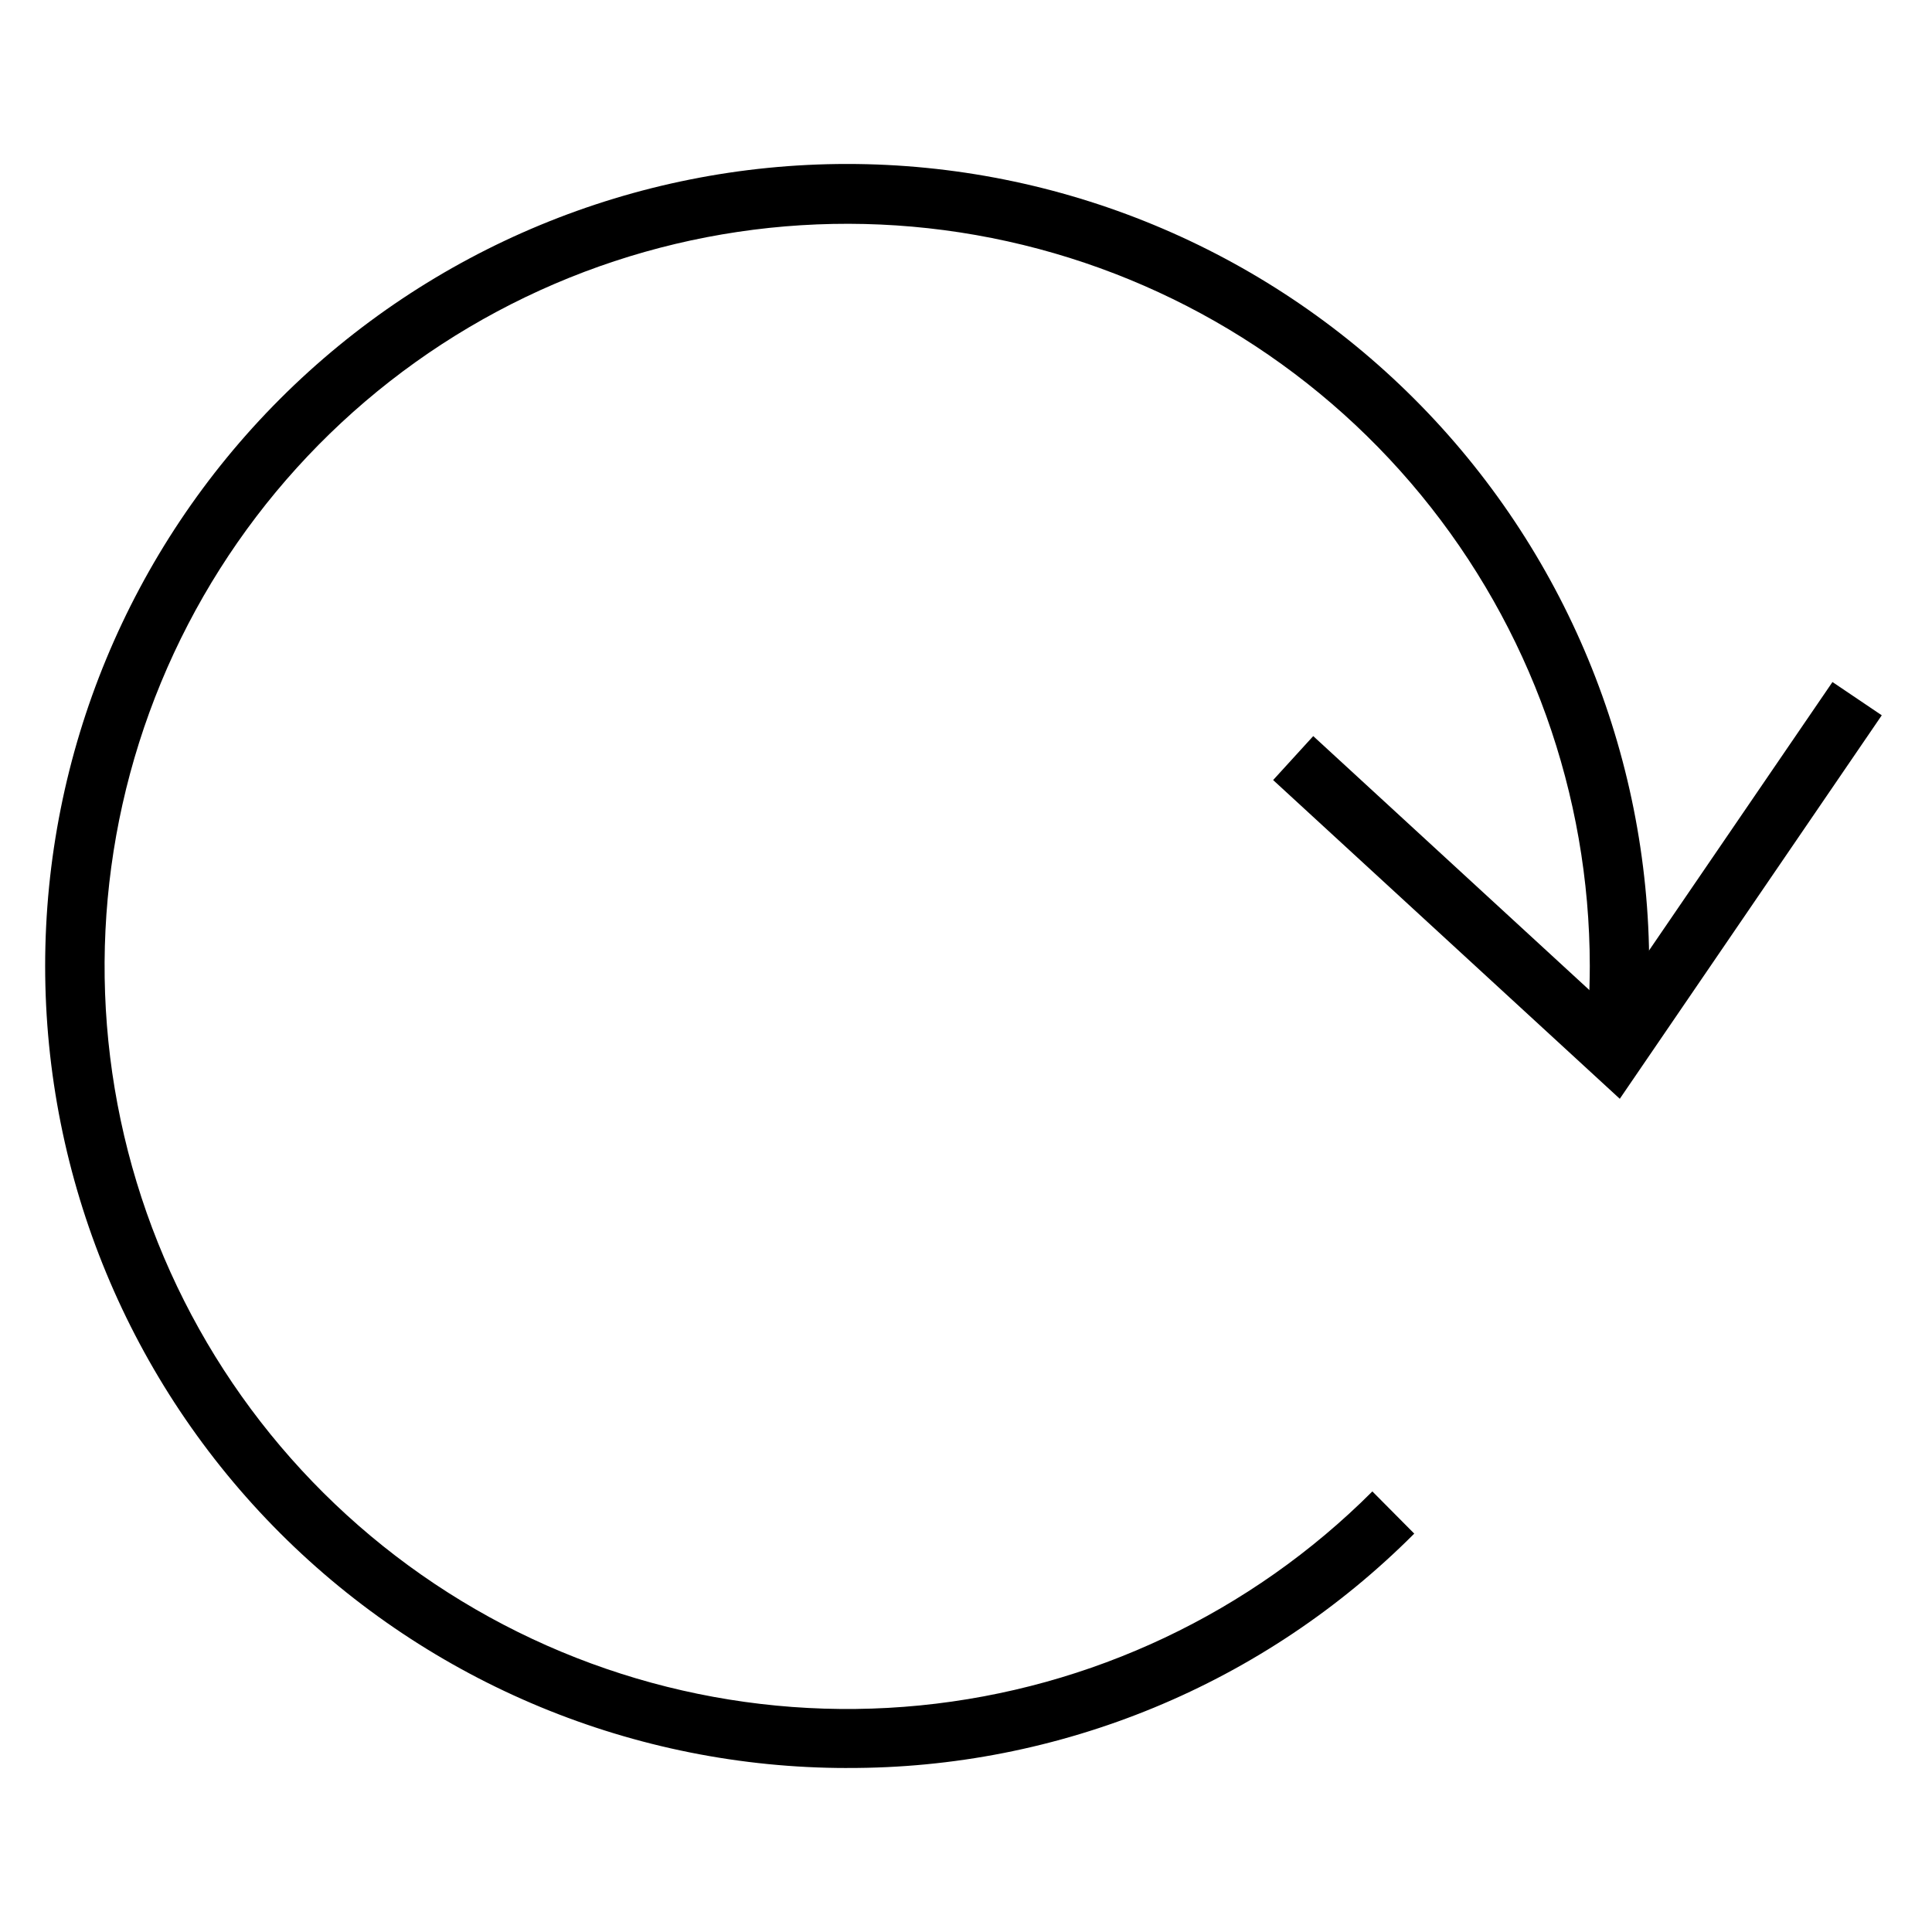 <?xml version="1.0" encoding="UTF-8"?>
<!-- The Best Svg Icon site in the world: iconSvg.co, Visit us! https://iconsvg.co -->
<svg fill="#000000" width="800px" height="800px" version="1.1" viewBox="144 144 512 512" xmlns="http://www.w3.org/2000/svg">
 <g>
  <path d="m368.51 612.54c-56.371 0-110.43-22.395-150.29-62.254-39.859-39.859-62.254-93.922-62.254-150.29 0-56.371 22.395-110.43 62.254-150.29s93.922-62.254 150.29-62.254c56.367 0 110.43 22.395 150.29 62.254s62.254 93.922 62.254 150.29c-0.008 8.098-0.457 16.191-1.336 24.246l-15.742-1.812h-0.004c0.883-7.445 1.332-14.938 1.34-22.434-0.027-45.527-15.84-89.637-44.738-124.82-28.902-35.176-69.105-59.246-113.76-68.105-44.656-8.863-91.004-1.965-131.14 19.512-40.145 21.477-71.598 56.211-89.004 98.277-17.406 42.066-19.691 88.871-6.461 132.43 13.227 43.562 41.148 81.191 79.012 106.47 37.859 25.285 83.316 36.66 128.62 32.191 45.309-4.473 87.664-24.512 119.85-56.711l11.098 11.18h0.004c-19.703 19.77-43.125 35.441-68.922 46.102-25.793 10.66-53.445 16.102-81.355 16.008z"/>
  <path d="m573.26 435.19-91.867-84.469 10.629-11.648 78.484 72.184 59.117-86.512 13.066 8.816z"/>
 </g>
</svg>